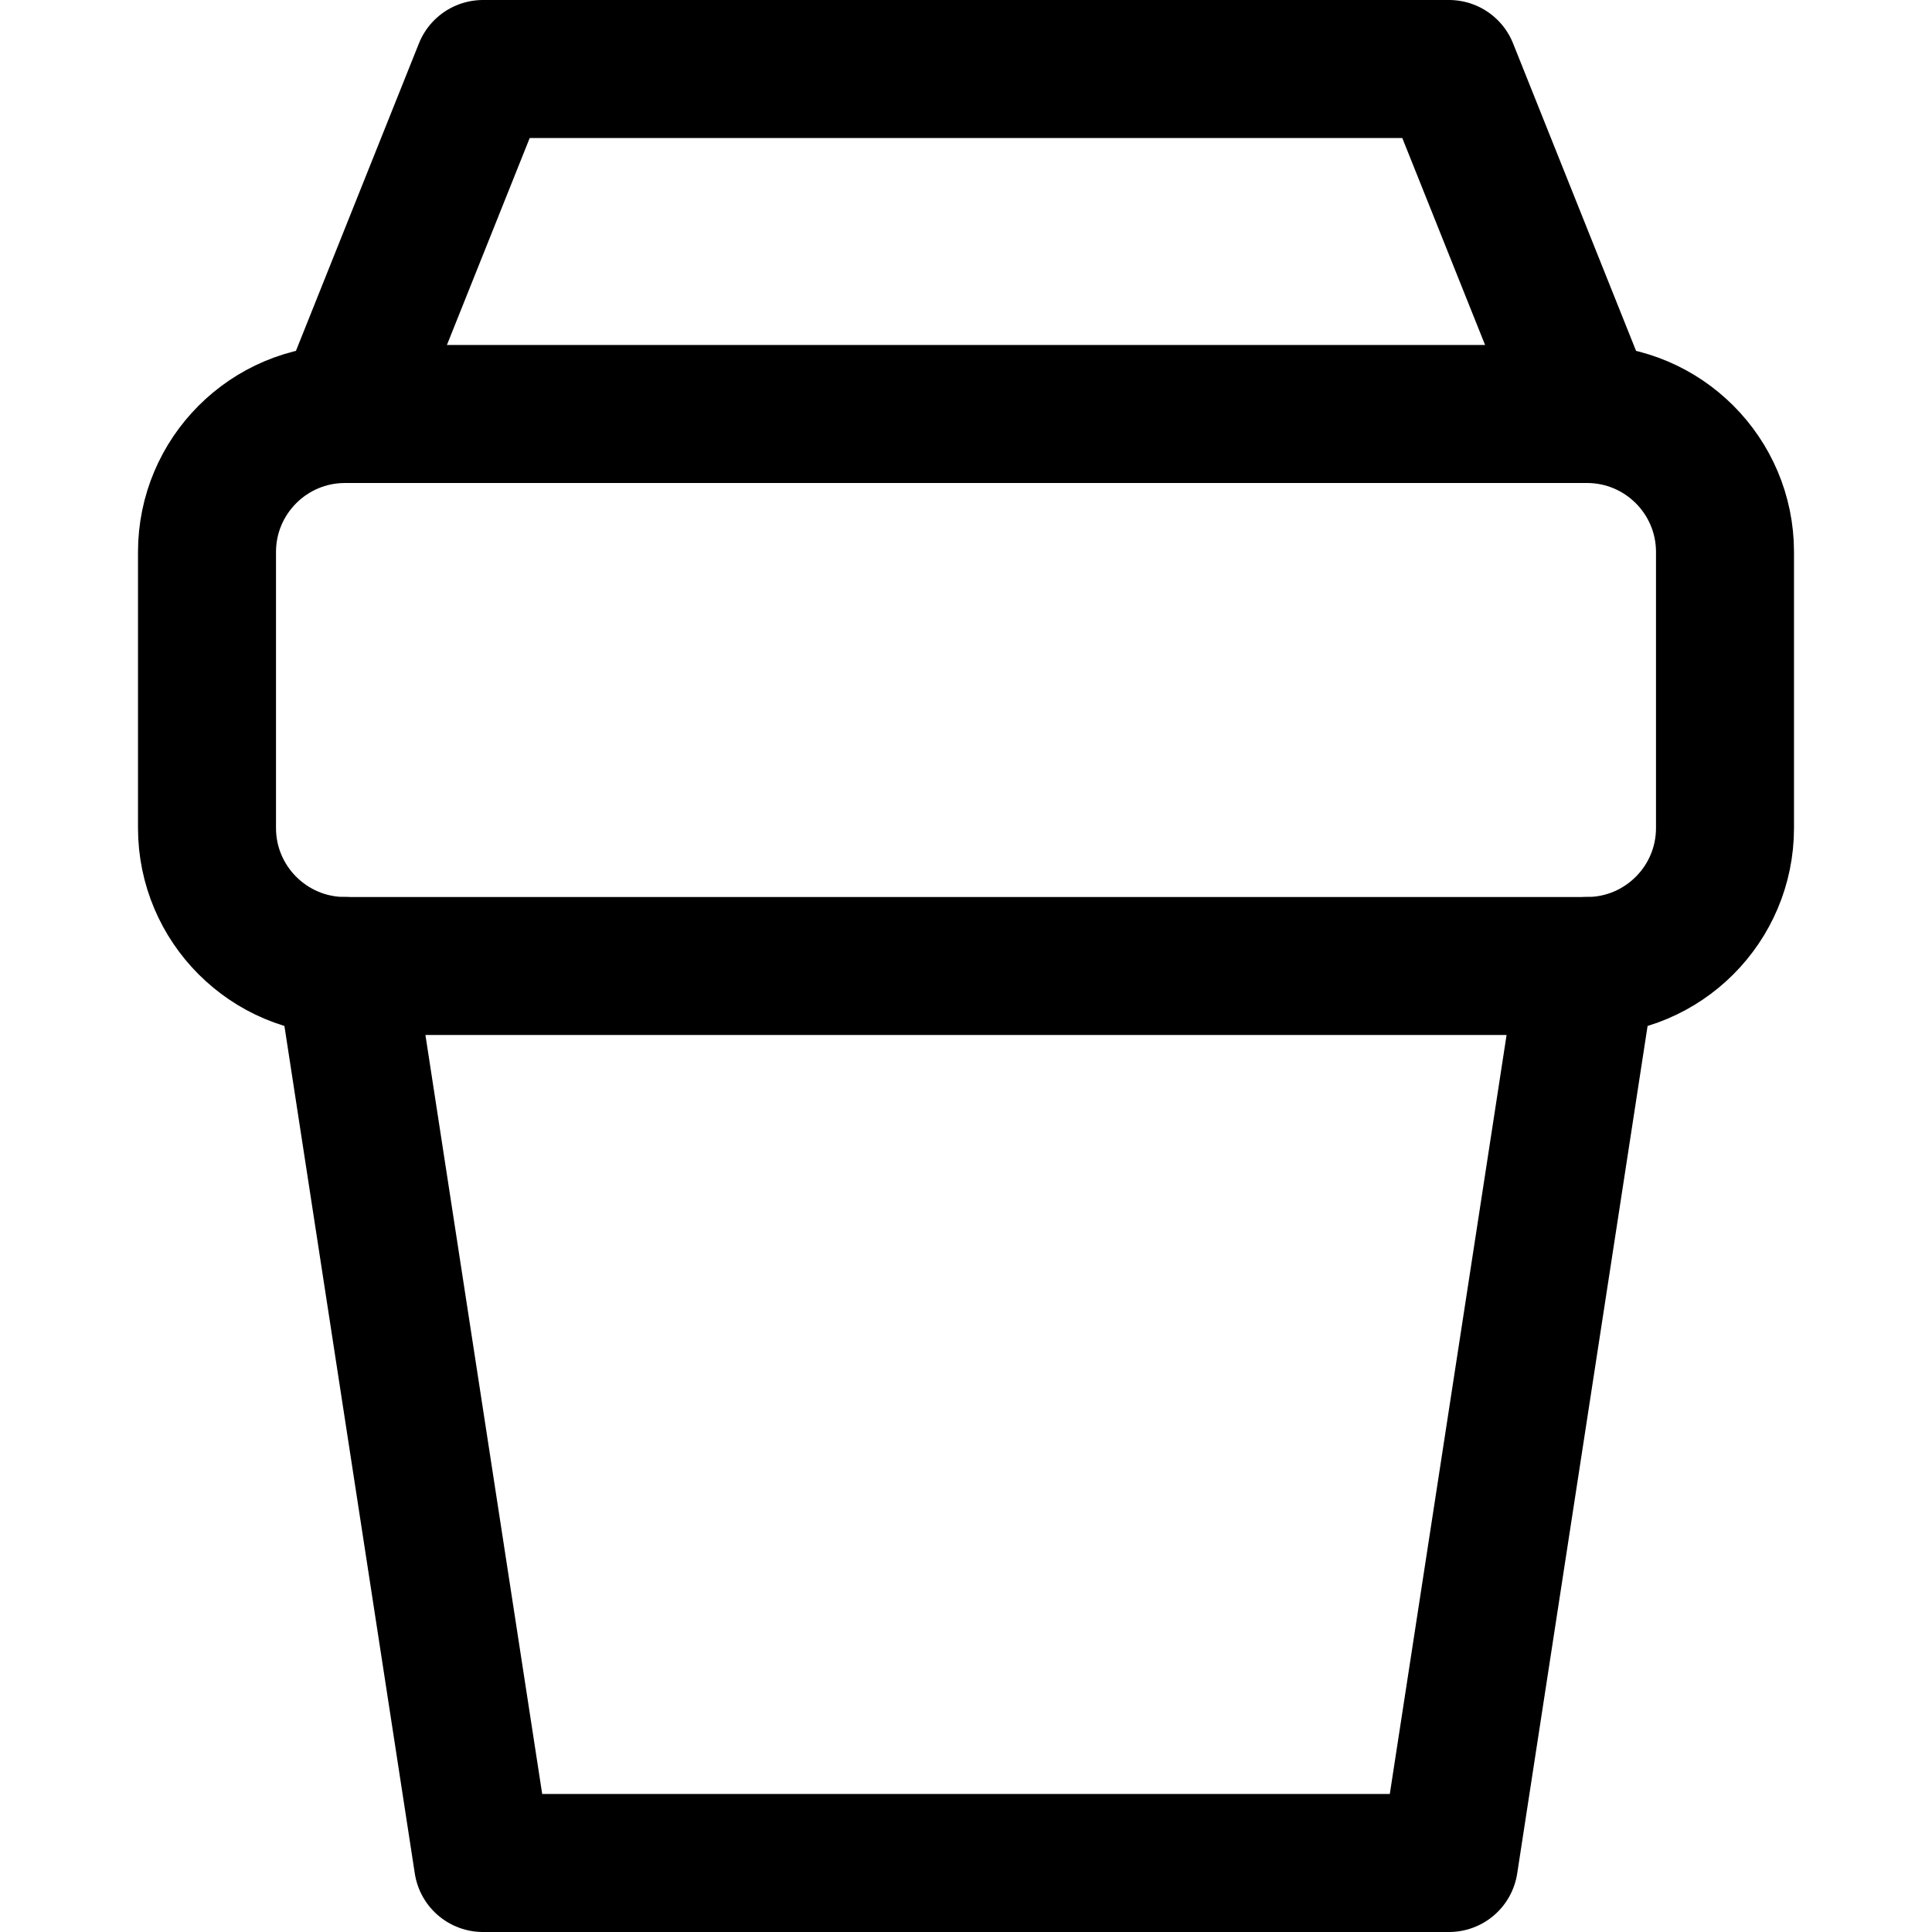 <svg xmlns="http://www.w3.org/2000/svg" fill="none" viewBox="0 0 14 14" id="Coffee-Takeaway-Cup--Streamline-Core">
  <desc>
    Coffee Takeaway Cup Streamline Icon: https://streamlinehq.com
  </desc>
  <g id="coffee-takeaway-cup--cup-coffee-hot-takeaway-drink-caffeine">
    <path id="Vector" stroke="#000000" stroke-linecap="round" stroke-linejoin="round" d="M11.5 3h-9c-0.552 0 -1 0.448 -1 1v2c0 0.552 0.448 1 1 1h9c0.552 0 1 -0.448 1 -1V4c0 -0.552 -0.448 -1 -1 -1Z" stroke-width="1"></path>
    <path id="Vector_2" stroke="#000000" stroke-linecap="round" stroke-linejoin="round" d="m11.5 3 -1 -2.5h-7L2.5 3" stroke-width="1"></path>
    <path id="Vector_3" stroke="#000000" stroke-linecap="round" stroke-linejoin="round" d="m11.5 7 -1 6.5h-7L2.5 7" stroke-width="1"></path>
  </g>
</svg>